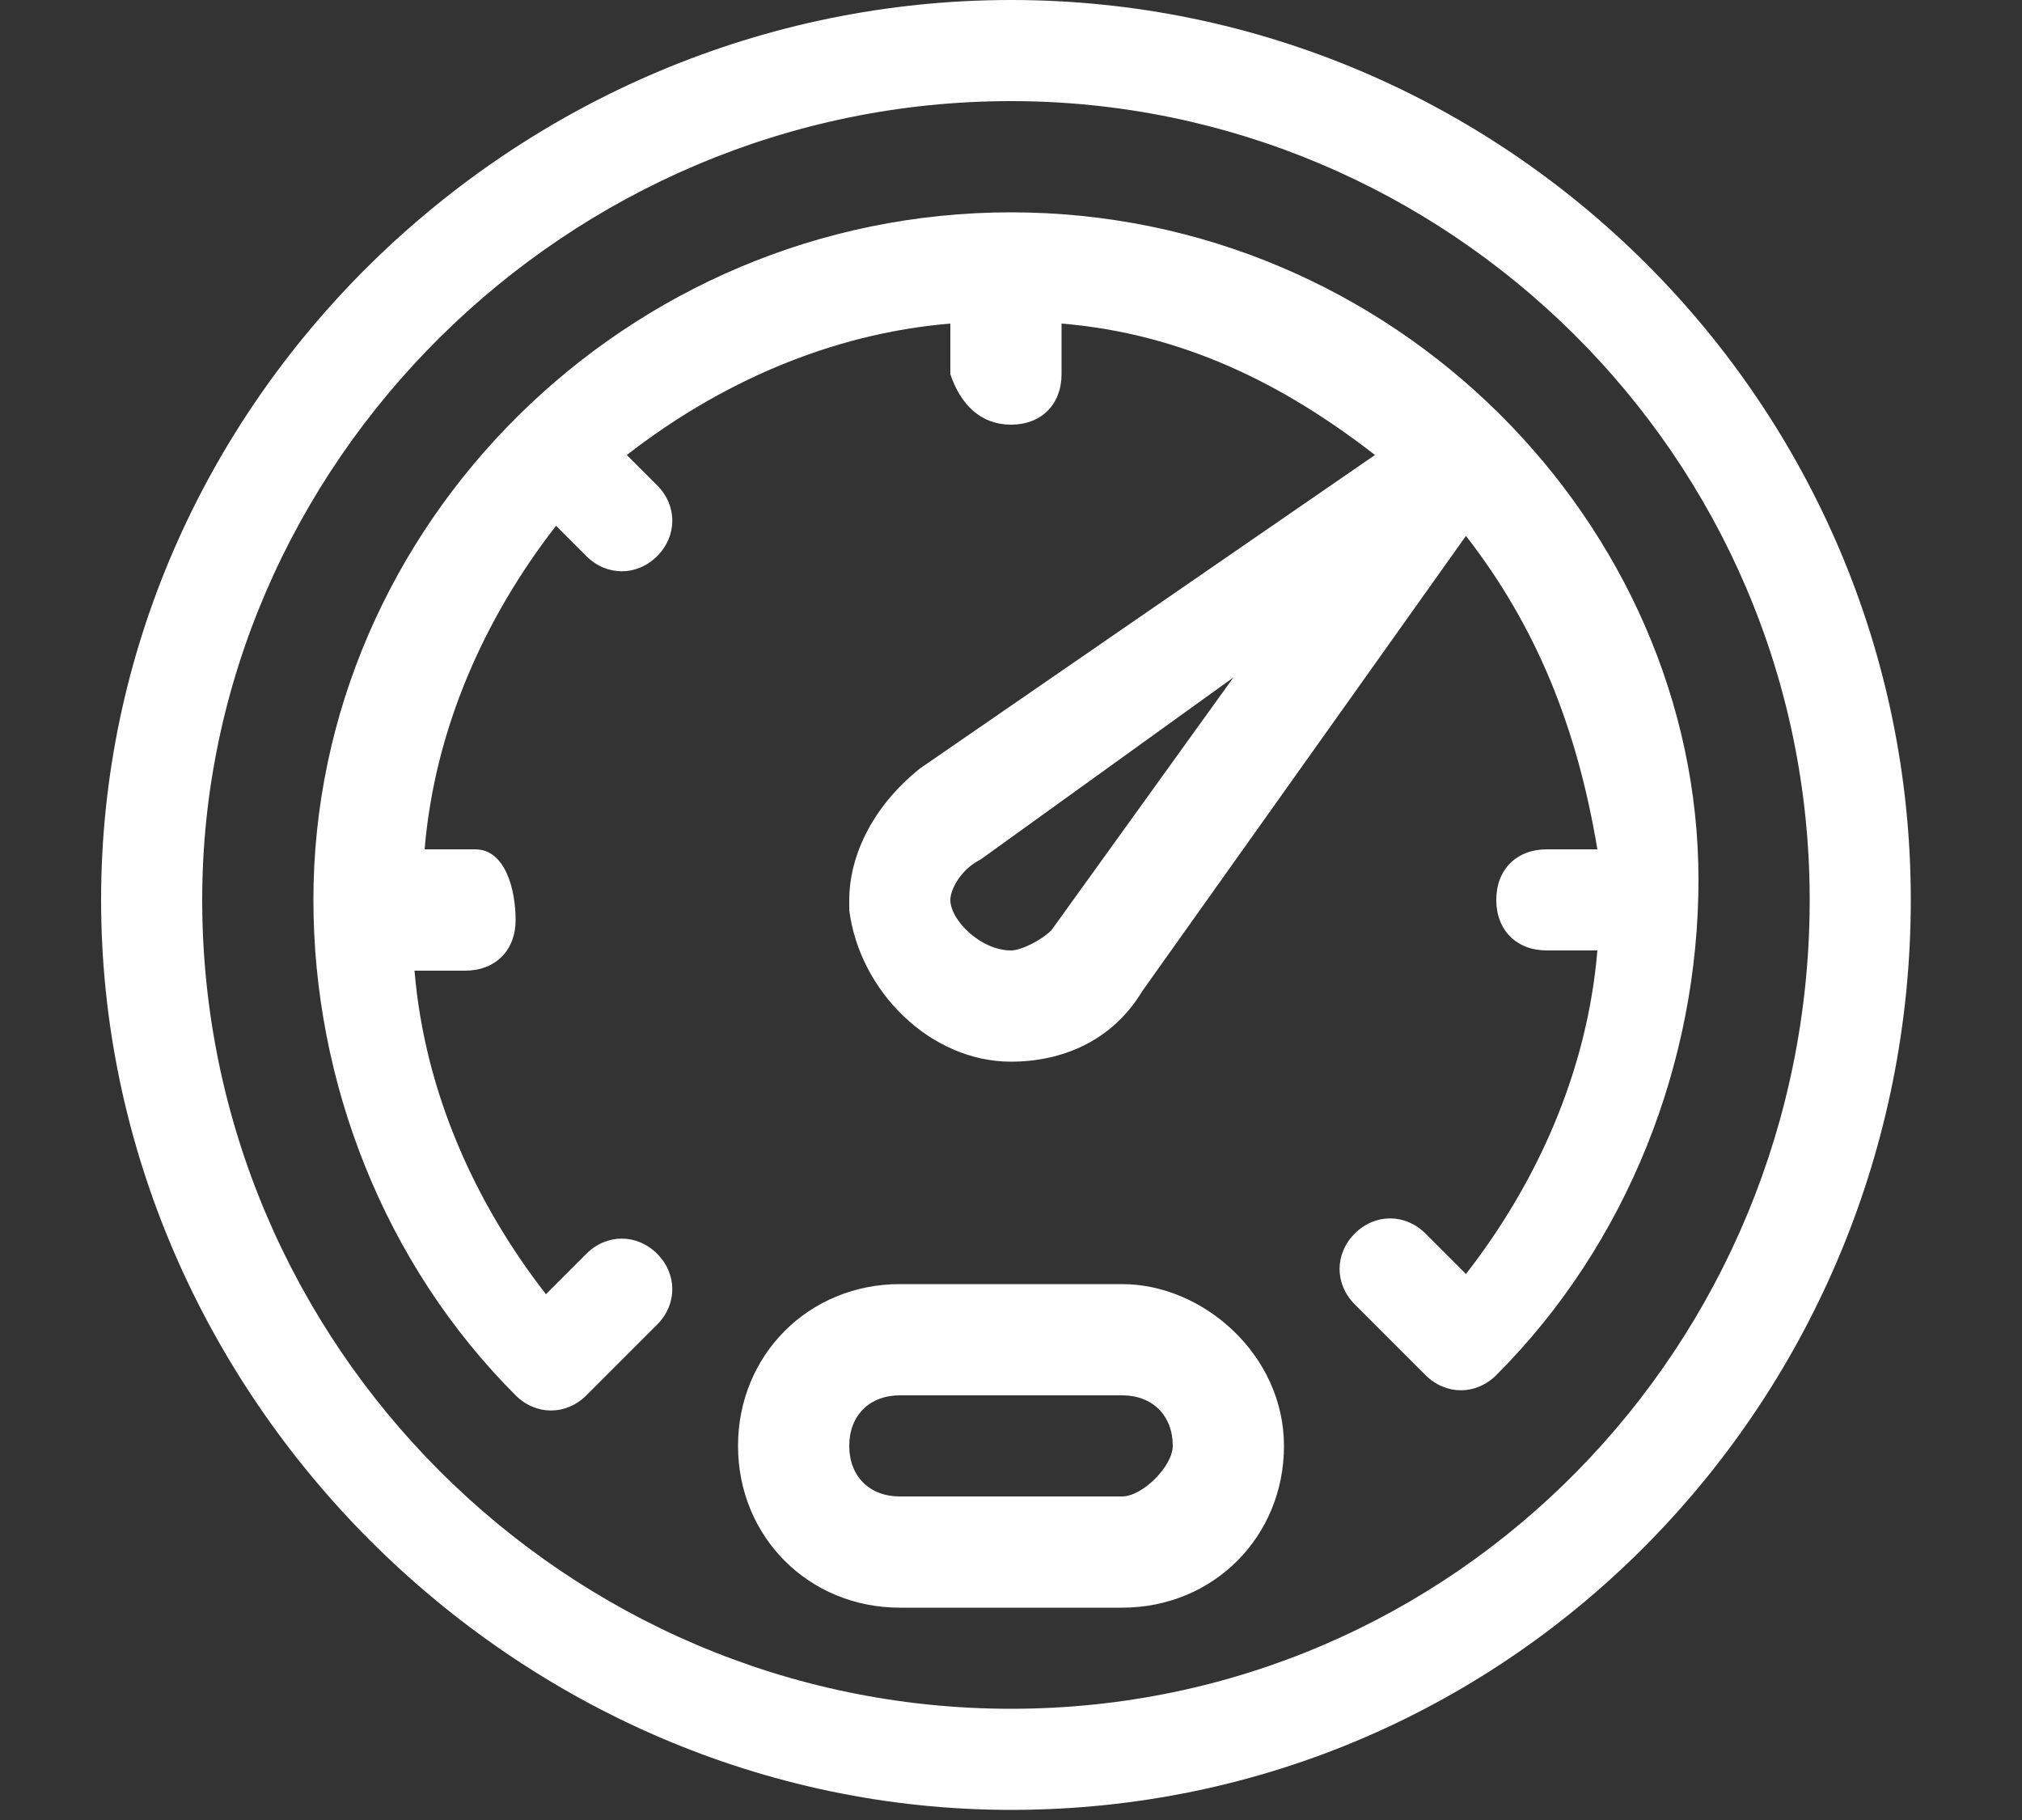 <?xml version="1.0" encoding="utf-8"?>
<!-- Generator: Adobe Illustrator 24.3.0, SVG Export Plug-In . SVG Version: 6.00 Build 0)  -->
<svg version="1.1" id="Layer_2" xmlns="http://www.w3.org/2000/svg" xmlns:xlink="http://www.w3.org/1999/xlink" x="0px" y="0px"
	 viewBox="0 0 20 18" style="enable-background:new 0 0 20 18;" xml:space="preserve">
<rect x="0" y="0" width="20" height="18" fill="#333333" stroke="none"/>
<style type="text/css">
	.st0{fill:#FFFFFF;}
</style>
<g>
	<g>
		<g>
			<path class="st0" d="M10,0C5.1,0,1,4,1,8.9s4.1,9,9,9c5,0,8.9-4.1,8.9-9S14.9,0,10,0z M10,16.9c-4.4,0-8-3.6-8-8
				C2,4.6,5.6,1,10,1c4.3,0,7.9,3.5,7.9,7.9S14.4,16.9,10,16.9z"/>
		</g>
	</g>
	<g>
		<g>
			<path class="st0" d="M10,2.1c-3.8,0-6.9,3.1-6.9,6.8c0,1.8,0.7,3.6,2,4.9c0.2,0.2,0.5,0.2,0.7,0l0.7-0.7c0.2-0.2,0.2-0.5,0-0.7
				s-0.5-0.2-0.7,0l-0.4,0.4c-0.7-0.9-1.2-2-1.3-3.2h0.5c0.3,0,0.5-0.2,0.5-0.5S5,8.4,4.7,8.4H4.2c0.1-1.2,0.6-2.3,1.3-3.2l0.3,0.3
				c0.2,0.2,0.5,0.2,0.7,0s0.2-0.5,0-0.7L6.2,4.5c0.9-0.7,2-1.2,3.2-1.3v0.5C9.5,4,9.7,4.2,10,4.2s0.5-0.2,0.5-0.5V3.2
				c1.2,0.1,2.2,0.6,3.1,1.3L9.1,7.6C8.6,8,8.4,8.5,8.4,8.9V9c0.1,0.8,0.8,1.5,1.6,1.5c0.5,0,1-0.2,1.3-0.7l3.2-4.5
				c0.7,0.9,1.1,1.9,1.3,3.1h-0.5c-0.3,0-0.5,0.2-0.5,0.5s0.2,0.5,0.5,0.5h0.5c-0.1,1.2-0.6,2.3-1.3,3.2l-0.4-0.4
				c-0.2-0.2-0.5-0.2-0.7,0s-0.2,0.5,0,0.7l0.7,0.7c0.2,0.2,0.5,0.2,0.7,0c1.3-1.3,2-3.1,2-4.9C16.8,5.2,13.8,2.1,10,2.1z M10.4,9.2
				c-0.1,0.1-0.3,0.2-0.4,0.2c-0.3,0-0.6-0.3-0.6-0.5c0-0.1,0.1-0.3,0.3-0.4l2.5-1.8L10.4,9.2z"/>
		</g>
	</g>
	<g>
		<g>
			<path class="st0" d="M11.1,12.7H8.9c-0.9,0-1.6,0.7-1.6,1.6s0.7,1.6,1.6,1.6h2.2c0.9,0,1.6-0.7,1.6-1.6S11.9,12.7,11.1,12.7z
				 M11.1,14.8H8.9c-0.3,0-0.5-0.2-0.5-0.5s0.2-0.5,0.5-0.5h2.2c0.3,0,0.5,0.2,0.5,0.5C11.6,14.5,11.3,14.8,11.1,14.8z"/>
		</g>
	</g>
</g>
</svg>
